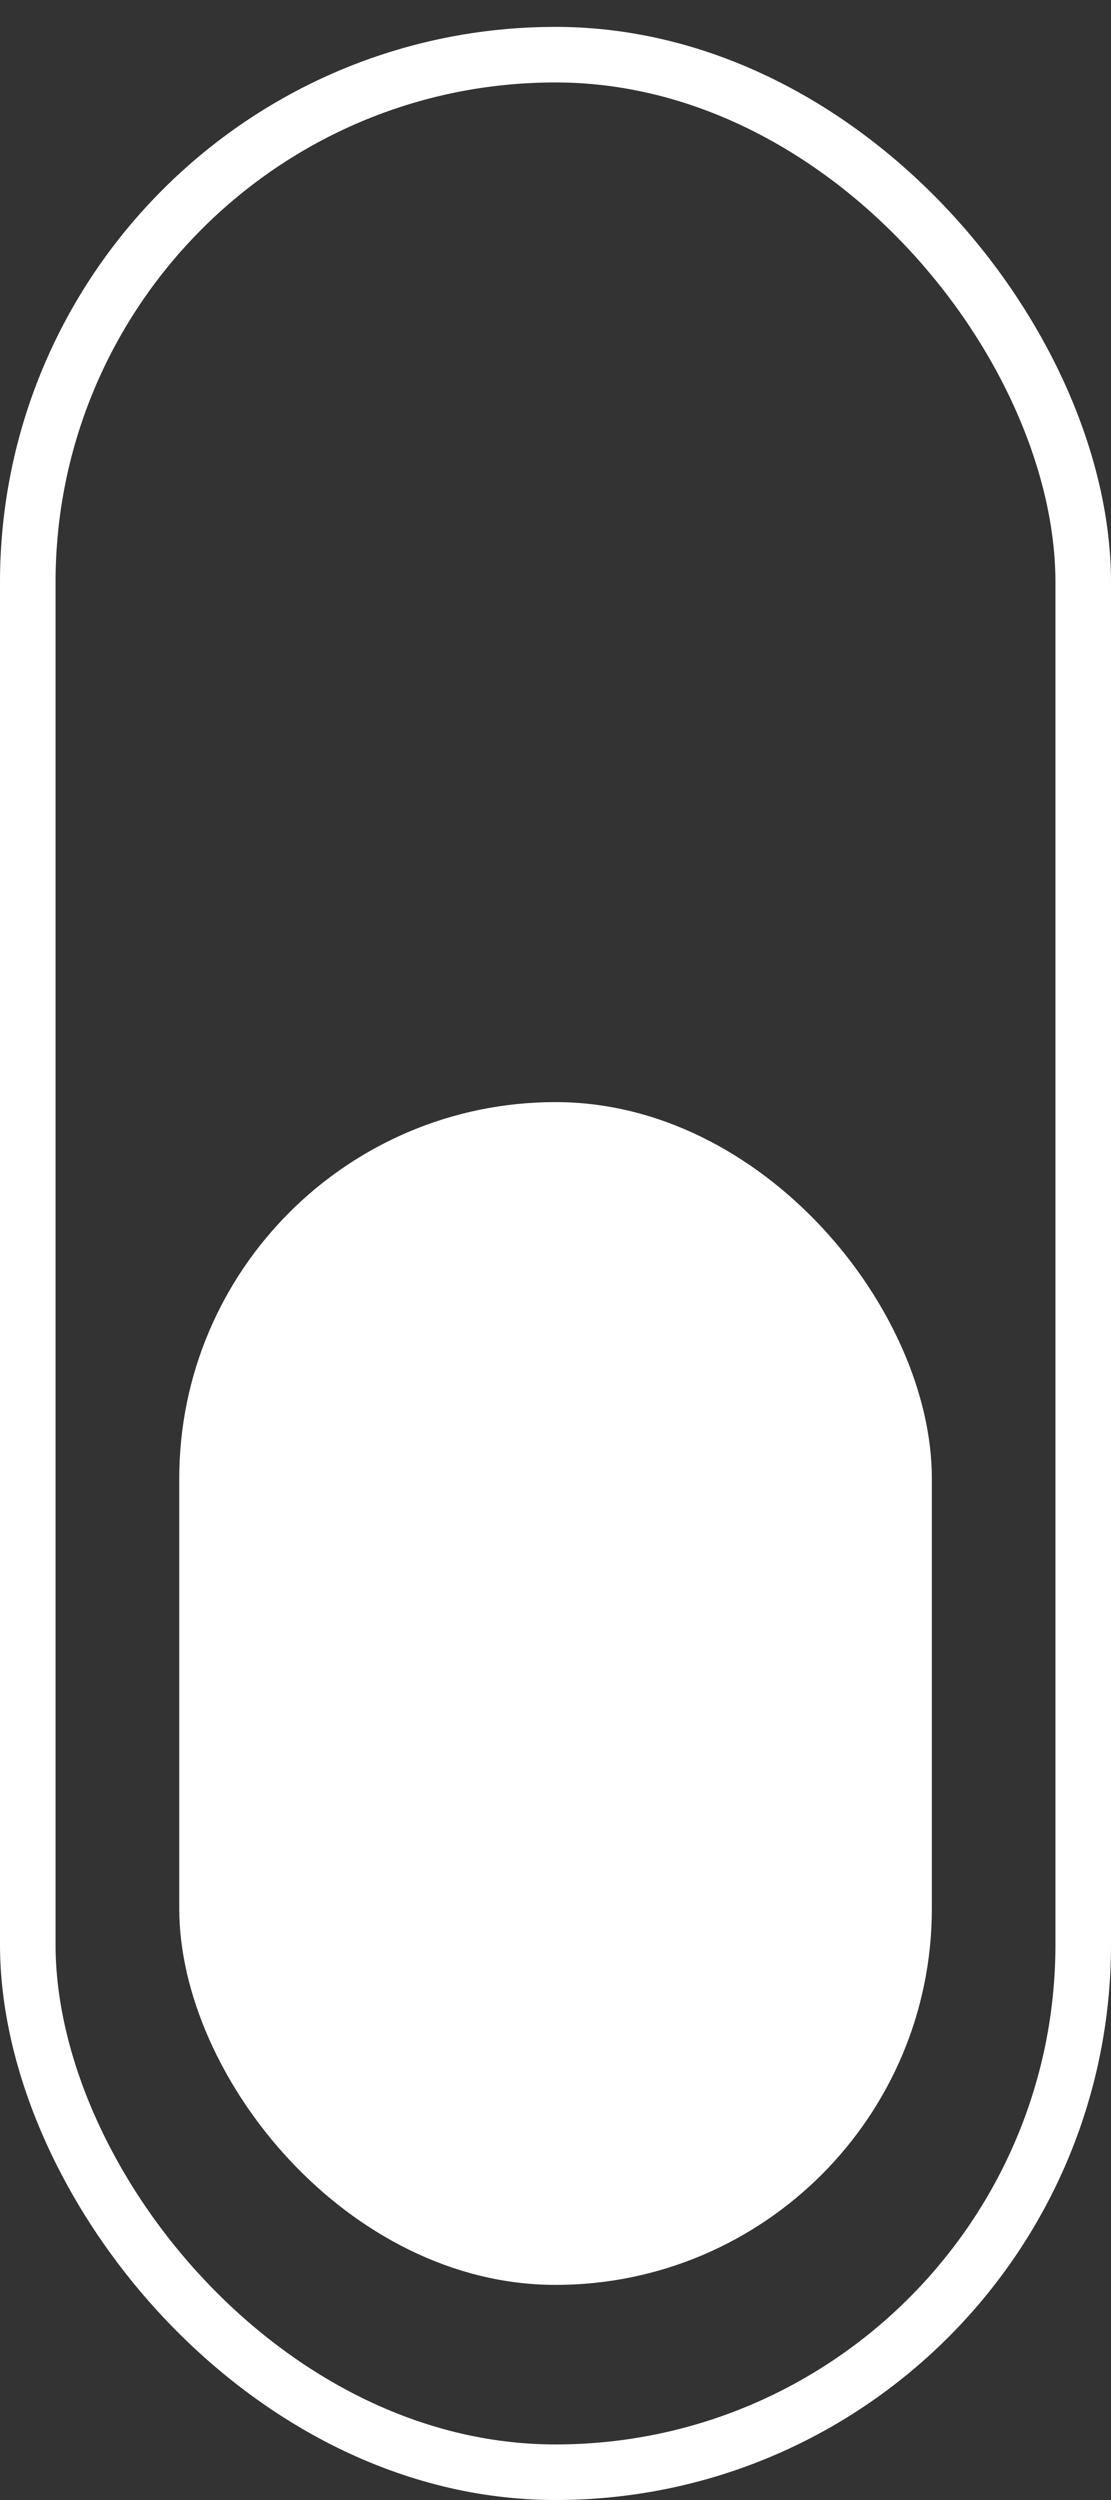 <?xml version="1.0" encoding="UTF-8"?> <svg xmlns="http://www.w3.org/2000/svg" width="20" height="45" viewBox="0 0 20 45" fill="none"><rect x="0" y="0" width="20" height="45" fill="#333333" stroke="none"/><rect x="0.5" y="0.984" width="19" height="43.516" rx="9.5" stroke="white"></rect><rect x="3.227" y="19.838" width="13.548" height="21.29" rx="6.774" fill="white"></rect></svg> 